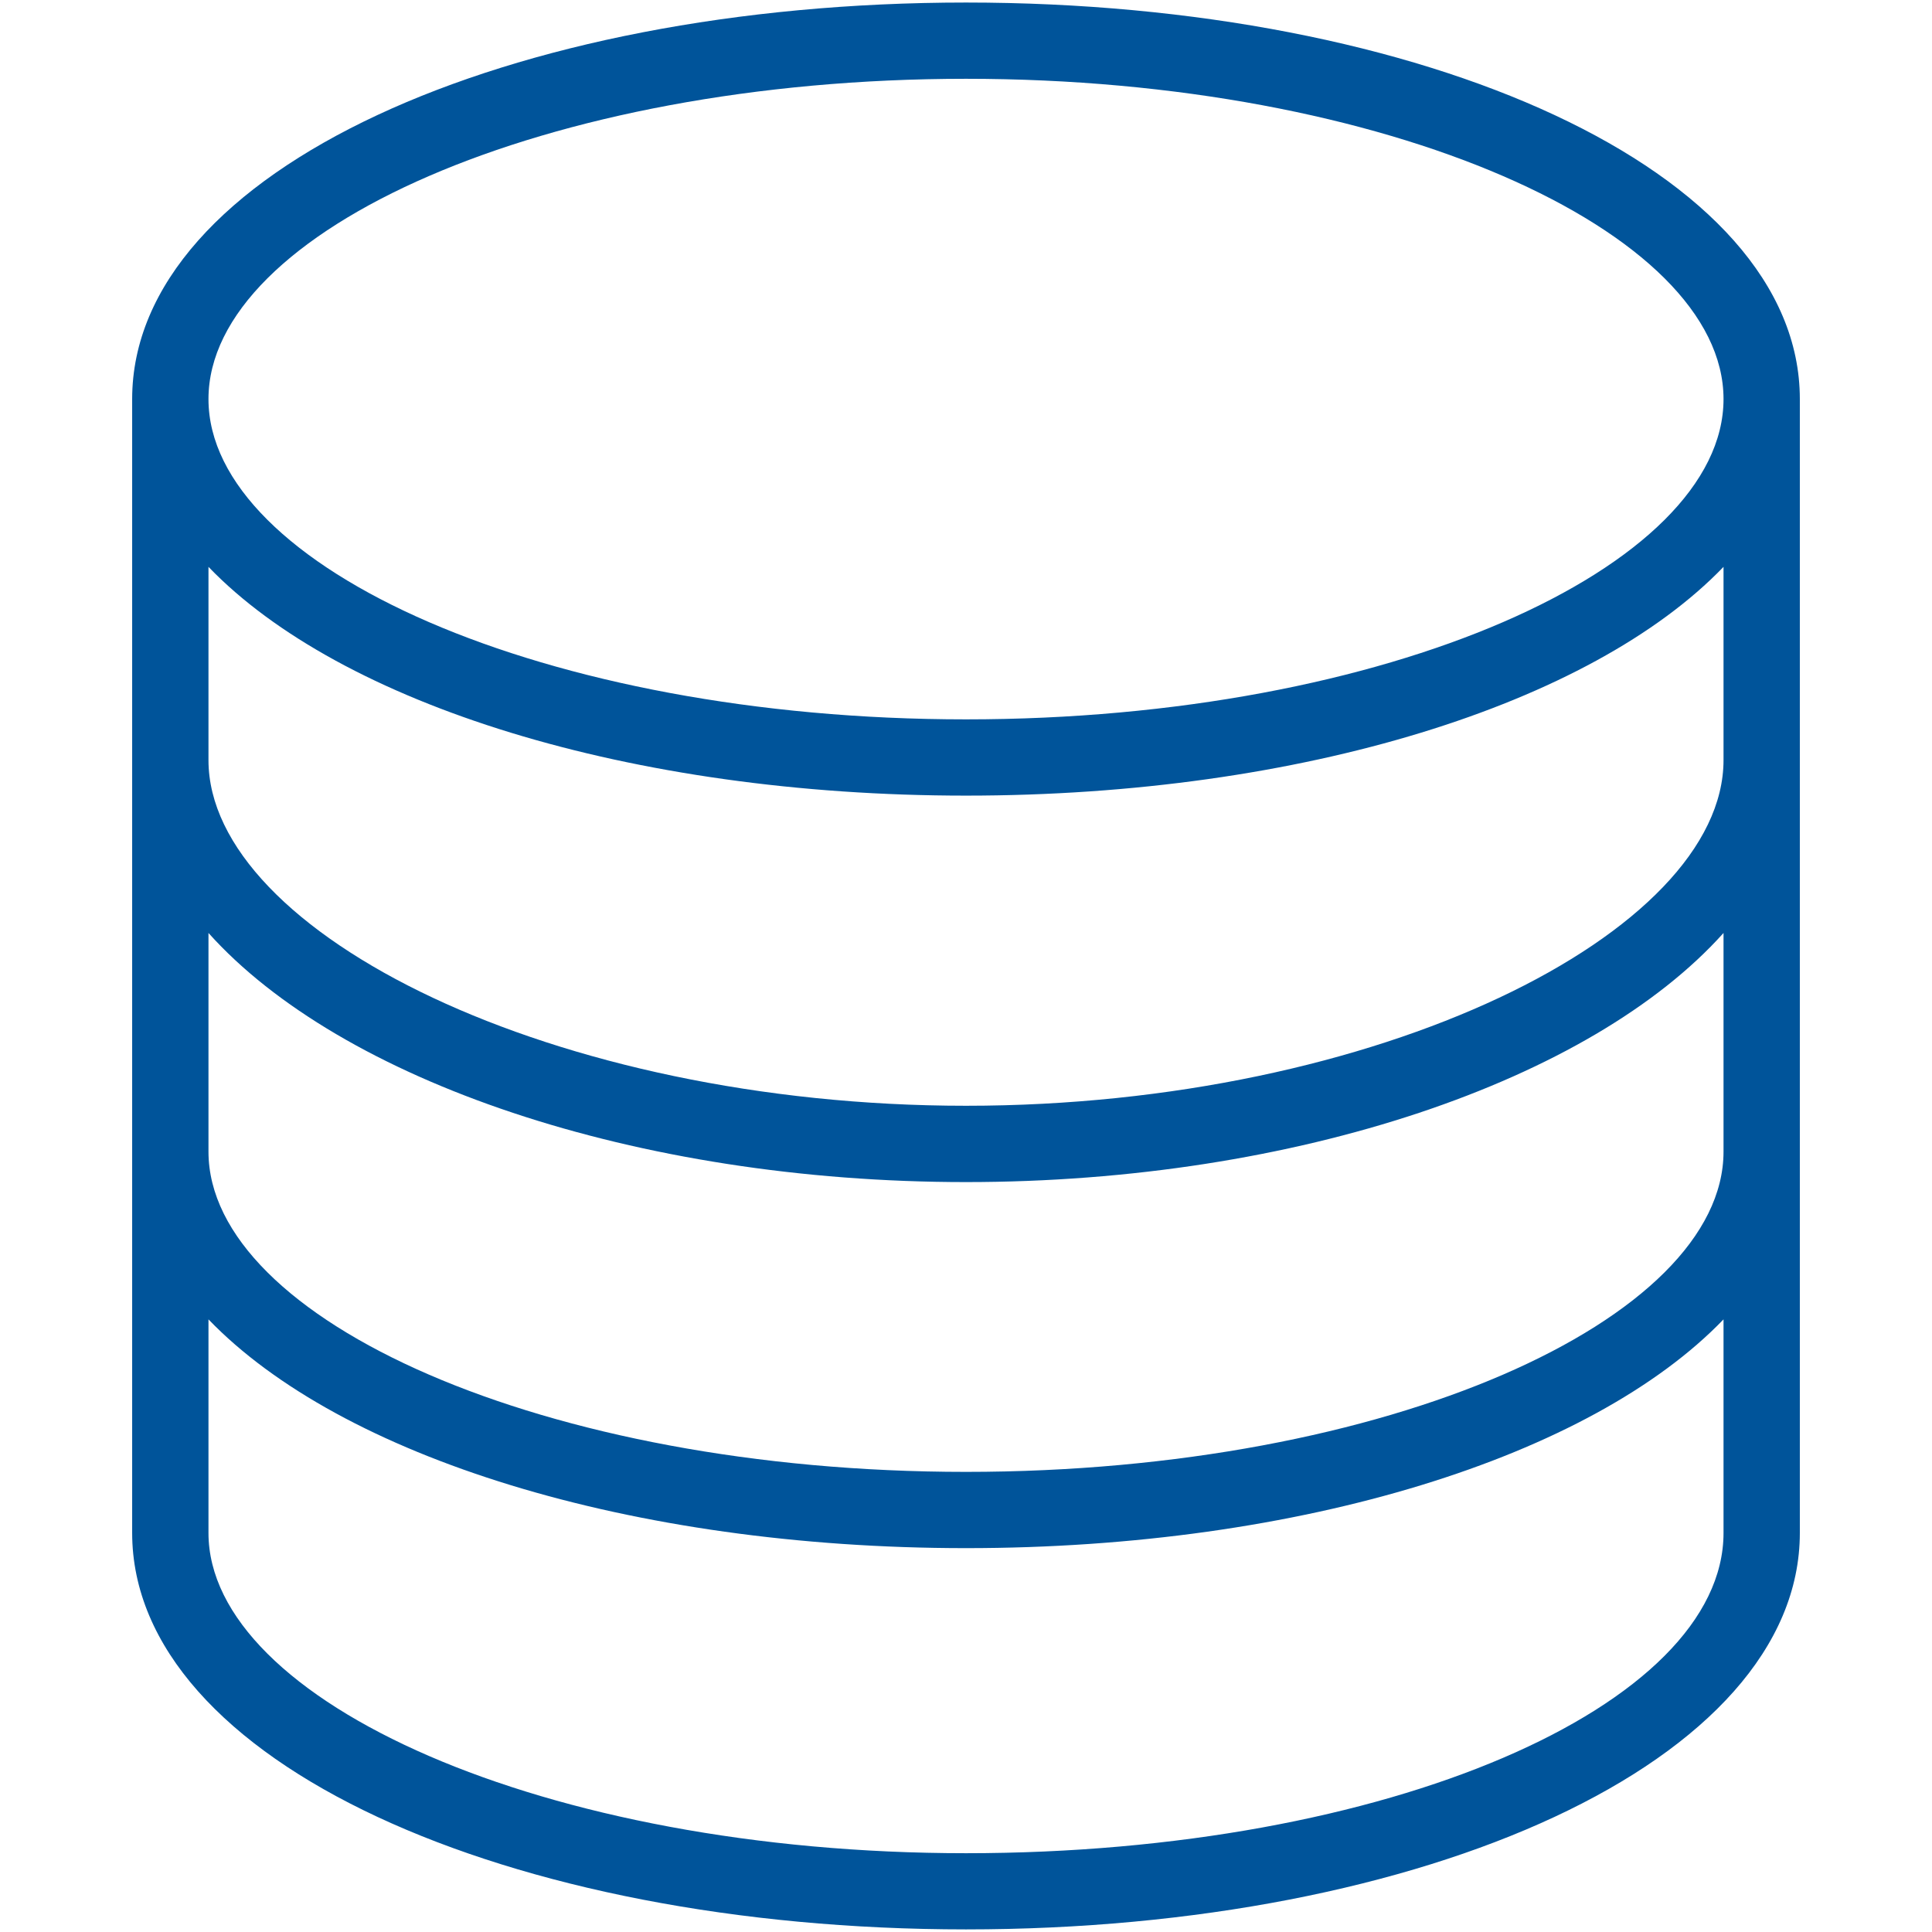 <!-- Generated by IcoMoon.io -->
<svg version="1.1" xmlns="http://www.w3.org/2000/svg" width="32" height="32" viewBox="0 0 32 32">
<path fill="#00549a" d="M16 0.042c-7.579 0-13.811 2.779-13.811 6.568 0 0.168 0 0.253 0 0.337v0 18.442c0 3.789 6.232 6.568 13.811 6.568s13.811-2.779 13.811-6.568v-18.442c0-0.084 0-0.253 0-0.337 0-3.789-6.232-6.568-13.811-6.568zM3.453 9.389c2.189 2.274 6.989 3.789 12.547 3.789s10.358-1.516 12.547-3.789v3.2c0 2.863-5.726 5.726-12.547 5.726s-12.547-2.863-12.547-5.726v-3.2zM16 1.305c6.989 0 12.547 2.526 12.547 5.305s-5.558 5.305-12.547 5.305c-6.989 0-12.547-2.526-12.547-5.305s5.558-5.305 12.547-5.305zM16 30.695c-6.989 0-12.547-2.526-12.547-5.305v-3.537c2.189 2.274 6.989 3.789 12.547 3.789s10.358-1.516 12.547-3.789v3.537c0 2.863-5.558 5.305-12.547 5.305zM28.547 19.074c0 2.779-5.558 5.305-12.547 5.305s-12.547-2.526-12.547-5.305v-3.621c2.189 2.442 7.074 4.126 12.547 4.126s10.358-1.684 12.547-4.126v3.621z"></path>
</svg>
